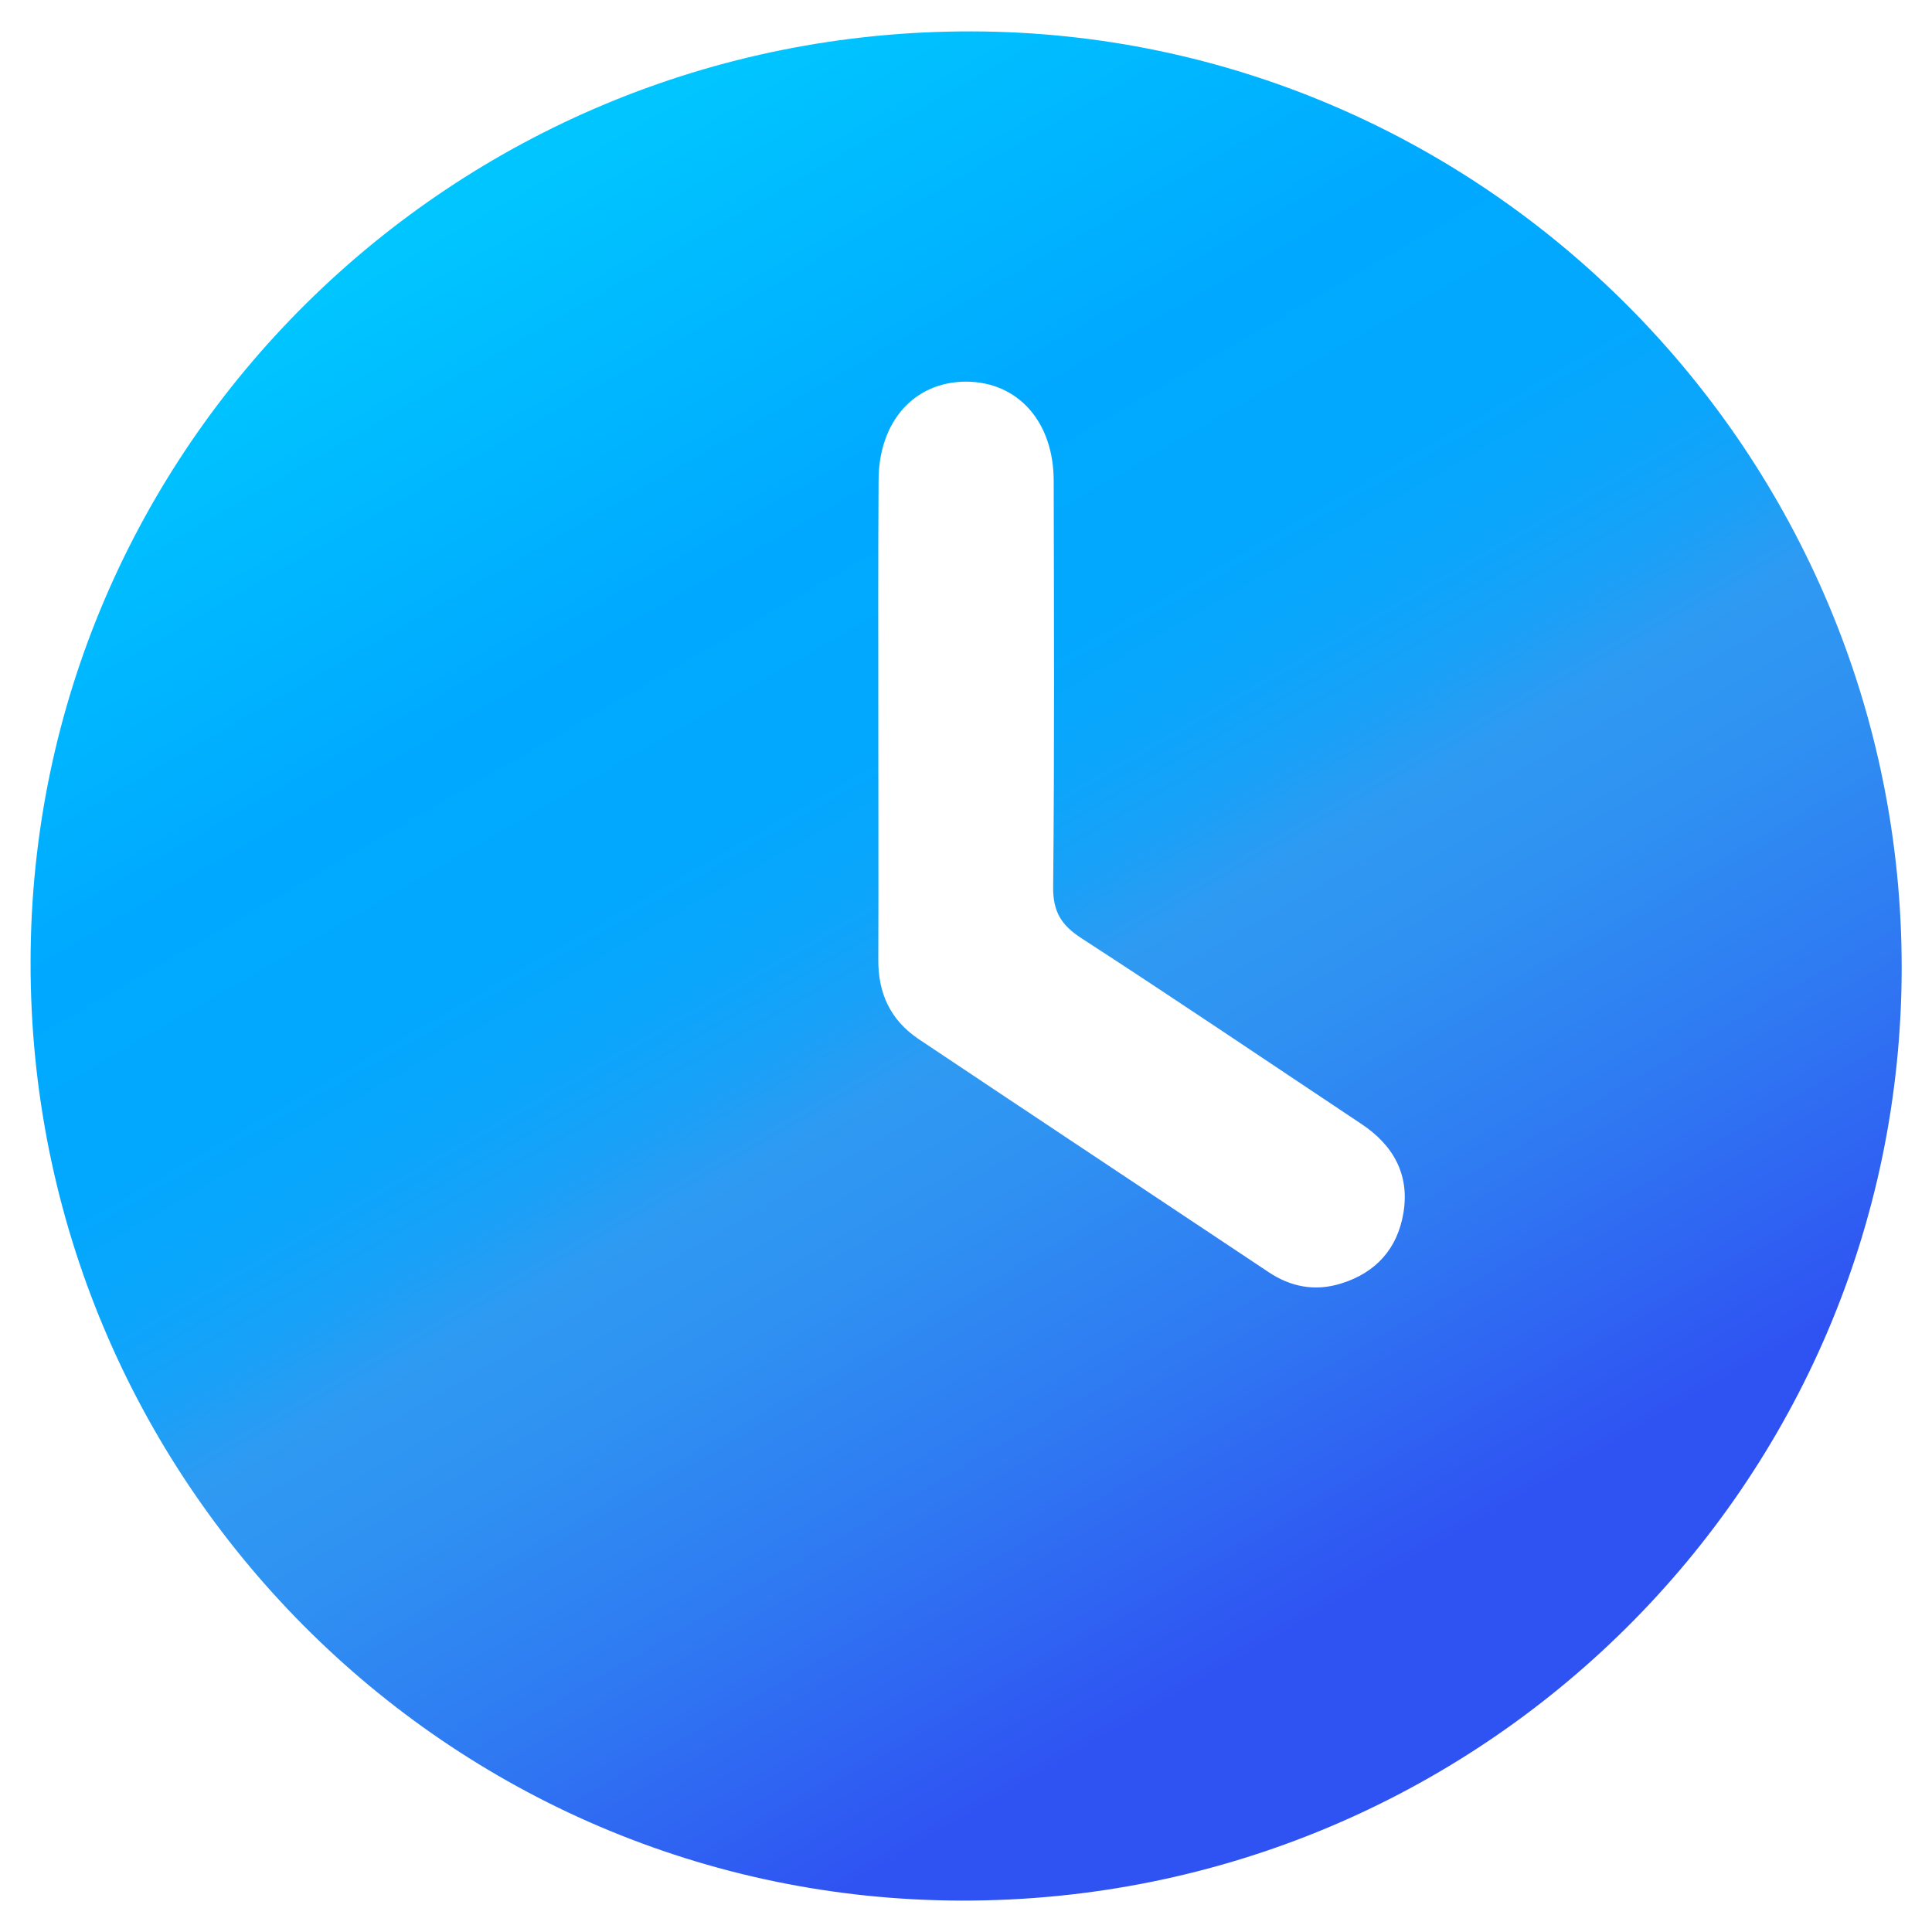<?xml version="1.0" encoding="utf-8"?>
<!-- Generator: Adobe Illustrator 27.0.0, SVG Export Plug-In . SVG Version: 6.00 Build 0)  -->
<svg version="1.1" xmlns="http://www.w3.org/2000/svg" xmlns:xlink="http://www.w3.org/1999/xlink" x="0px" y="0px"
	 viewBox="0 0 713.8 713.8" style="enable-background:new 0 0 713.8 713.8;" xml:space="preserve">
<style type="text/css">
	.st0{fill:#0A0A0A;}
	.st1{fill:none;stroke:#AAAAAA;stroke-width:2;stroke-miterlimit:10;}
	.st2{fill:url(#SVGID_1_);}
	.st3{fill:url(#lOHhf5_00000057841301032912704840000005895407896459657659_);}
	.st4{fill:url(#SVGID_00000026159210722431895930000007764232590201493675_);}
	.st5{fill:url(#SVGID_00000180368609924219050690000004725780768912176782_);}
	.st6{fill:#FFFFFF;}
	.st7{fill:url(#SVGID_00000082330191072673024310000009315593627995541129_);}
	.st8{fill:url(#SVGID_00000172434721867869501480000002615006689780289201_);}
	.st9{fill:url(#Couriers_00000155840857249448160500000002967407838186261146_);}
	.st10{fill:url(#Icon_00000044144255188879750460000016369053125847503251_);}
	.st11{fill:url(#SVGID_00000093176440791296656880000011899288269212625025_);}
	.st12{fill:url(#SVGID_00000145030071767542875780000003644607294151937920_);}
	.st13{fill:url(#SVGID_00000149372039298461021310000016196964208481888642_);}
	.st14{fill:url(#Box_Background_00000039812587709487930600000016426434453996154273_);}
	.st15{fill:#E4EAED;}
	.st16{fill:url(#SVGID_00000000215919275619533430000004895205575635548575_);}
	.st17{fill:url(#SVGID_00000100376936197182594670000014627298386628759731_);}
	.st18{fill:url(#SVGID_00000111154842106159306310000009450077413761350277_);}
	.st19{fill:url(#SVGID_00000102526529584689605040000017094729789336571834_);}
	.st20{fill:url(#SVGID_00000106826030304743755760000018412861206466673831_);}
	.st21{fill:url(#SVGID_00000152262170276895757040000002502189537434752690_);}
	.st22{fill:url(#SVGID_00000173138511274580641630000014237160673201258170_);}
	.st23{fill:url(#SVGID_00000167364044216203096310000002008818579849400243_);}
	.st24{fill:#F9BA05;}
	.st25{fill:#34A853;}
	.st26{fill:#4285F4;}
	.st27{fill:#FBBC05;}
	.st28{fill:#EB4335;}
	.st29{fill:#E84335;}
	.st30{fill:url(#SVGID_00000160900755335857273200000015745352614007120285_);}
	.st31{fill:url(#SVGID_00000065759203630123686200000016439031647562984594_);}
	.st32{fill:url(#our_customers_00000097458082745655860080000007231935135036698767_);}
	.st33{opacity:0.15;}
	
		.st34{clip-path:url(#SVGID_00000104678313624872054620000014357893924947489446_);fill:url(#SVGID_00000071539551643582174450000015237372917872738230_);}
	.st35{fill:url(#Box_Background_00000109012912320364869020000009409482635696657542_);}
	
		.st36{clip-path:url(#Image_00000145767189805438118550000005644742992902584196_);fill:none;stroke:#FFFFFF;stroke-width:5;stroke-miterlimit:10;}
	.st37{fill:url(#Icon_00000137841331023757482670000013499361354984474023_);}
	.st38{fill:none;stroke:#E4EAED;stroke-width:3;stroke-miterlimit:10;}
	.st39{fill:url(#Icon_00000132074926009538847470000003760750236867464586_);}
	.st40{fill:url(#Icon_00000160869809639947530110000016203376192656421303_);}
	.st41{fill:url(#Icon_00000041980711974605695460000008533615992354643848_);}
	.st42{fill:url(#SVGID_00000062150067117071407840000000681733461405909671_);}
	.st43{fill:url(#Same_Day_Courier_Service_00000005231333666745207780000000307831442662944917_);}
	.st44{fill:url(#SVGID_00000072273608526029858770000006433267253862120867_);}
	.st45{fill:url(#Couriers_00000038387830726166481770000016920628090512956605_);}
	.st46{fill:url(#Icon_00000146485900533880807040000002330786365254515596_);}
	.st47{fill:url(#SVGID_00000074421606951409066260000018393115071569060020_);}
</style>
<g id="Page_Background">
</g>
<g id="Footer">
</g>
<g id="Quote_CTA_Banner">
</g>
<g id="Contact_Form">
</g>
<g id="USP_Boxes">
</g>
<g id="Google_Reviews">
</g>
<g id="Why_Choose">
</g>
<g id="USP_Icons">
	
		<linearGradient id="Icon_00000021106987654379316630000015843564596153355156_" gradientUnits="userSpaceOnUse" x1="529.523" y1="655.899" x2="184.26" y2="57.886">
		<stop  offset="0.105" style="stop-color:#2F53F2"/>
		<stop  offset="0.261" style="stop-color:#2F79F2"/>
		<stop  offset="0.387" style="stop-color:#2F91F2"/>
		<stop  offset="0.464" style="stop-color:#2F9AF2"/>
		<stop  offset="0.471" style="stop-color:#2B9BF3"/>
		<stop  offset="0.515" style="stop-color:#18A1F8"/>
		<stop  offset="0.566" style="stop-color:#0AA6FC"/>
		<stop  offset="0.629" style="stop-color:#02A8FE"/>
		<stop  offset="0.745" style="stop-color:#00A9FF"/>
		<stop  offset="0.981" style="stop-color:#00C5FF"/>
	</linearGradient>
	
		<path id="Icon_00000156560783192505181280000007409480499747570049_" style="fill:url(#Icon_00000021106987654379316630000015843564596153355156_);" d="
		M702.6,357.7c-0.2,190.6-155.6,344.8-347.3,344.5c-190-0.3-344.3-155.7-344-346.7C11.4,165.2,167.1,11.2,359,11.6
		C548.4,12,702.7,167.4,702.6,357.7z M324.5,265c0,29.8,0.1,59.7,0,89.5c-0.1,12.5,4.5,22.4,14.9,29.4
		c43.1,28.8,86.2,57.4,129.3,86.1c8.2,5.5,17.2,7.2,26.8,4.2c12.9-4,20.8-12.9,23-26c2.4-14.3-3.8-25.2-15.6-33
		c-34.4-22.9-68.7-46.1-103.4-68.6c-7.4-4.8-10.5-9.8-10.4-18.9c0.5-50,0.3-100,0.2-150c0-21.9-13.2-36.6-32.3-36.7
		c-19.2,0-32.4,14.7-32.4,36.6C324.4,206.8,324.5,235.9,324.5,265z"/>
</g>
<g id="Hero">
</g>
<g id="Navigation_Bar">
</g>
<g id="Top_Bar">
</g>
<g id="Guides">
</g>
</svg>
